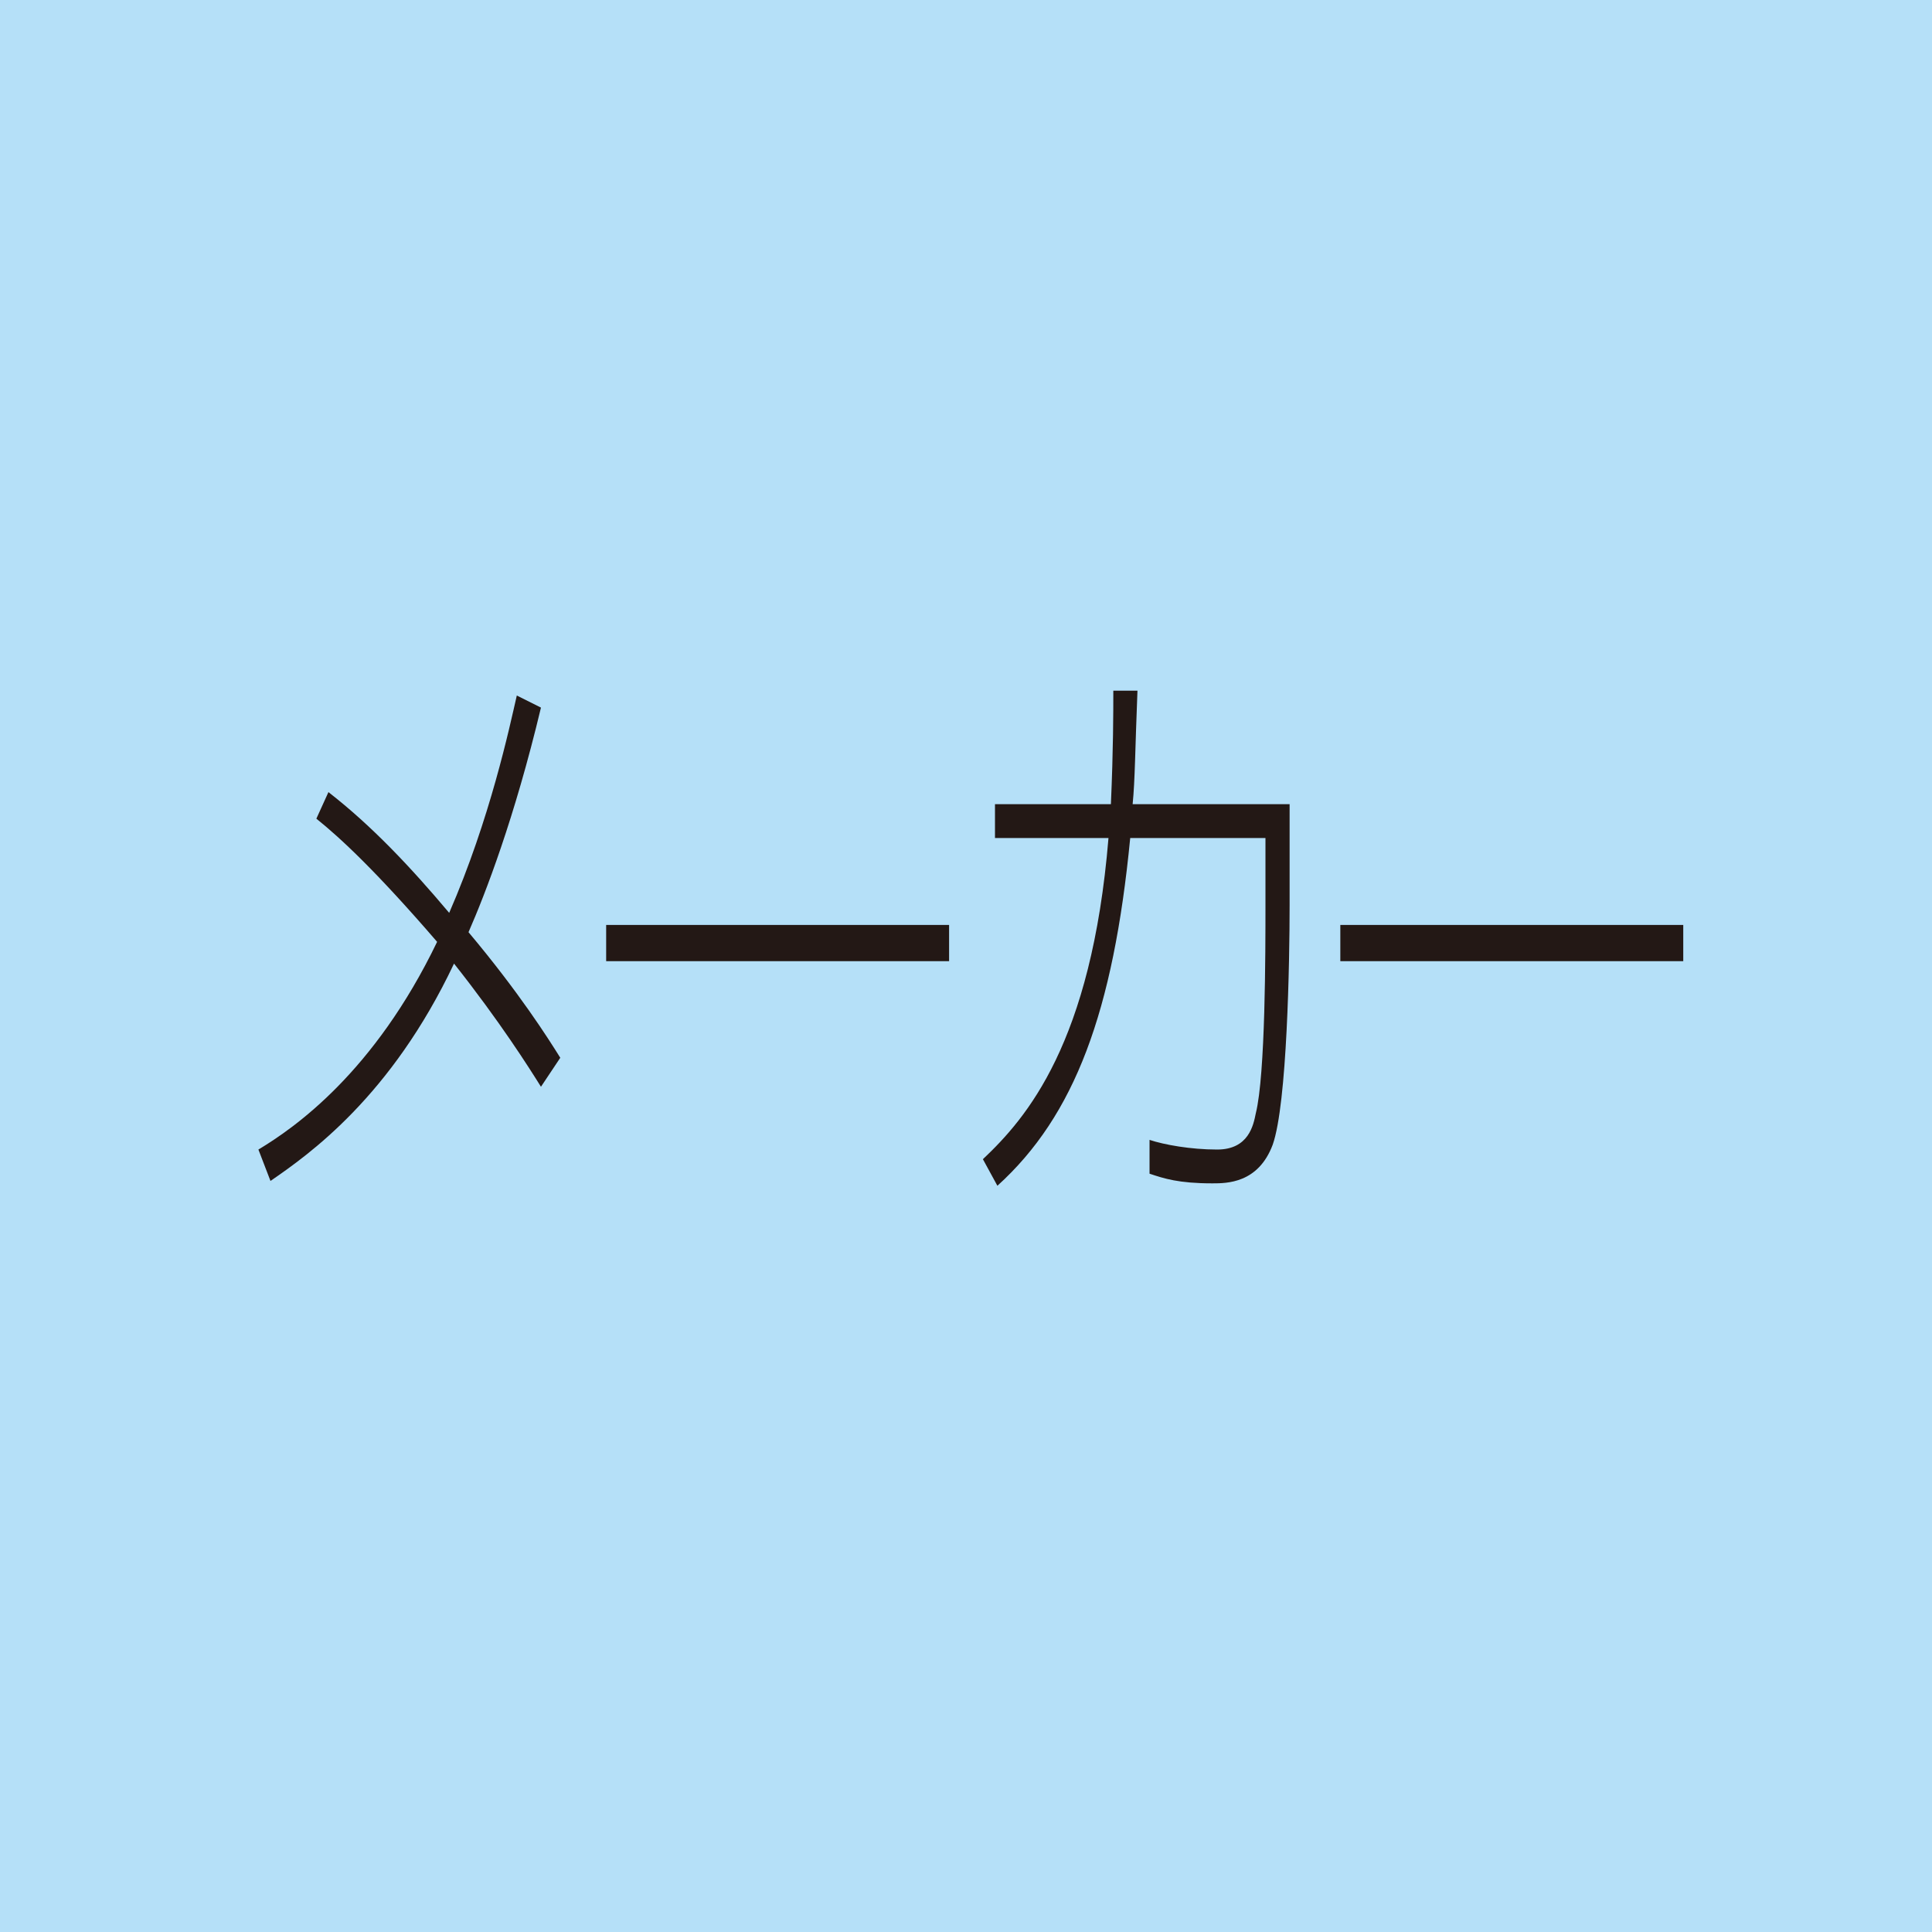 <?xml version="1.0" encoding="utf-8"?>
<!-- Generator: Adobe Illustrator 26.0.2, SVG Export Plug-In . SVG Version: 6.00 Build 0)  -->
<svg version="1.1" id="レイヤー_1" xmlns="http://www.w3.org/2000/svg" xmlns:xlink="http://www.w3.org/1999/xlink" x="0px"
	 y="0px" viewBox="0 0 80 80" style="enable-background:new 0 0 80 80;" xml:space="preserve">
<style type="text/css">
	.st0{display:none;}
	.st1{display:inline;fill:#B5E0F8;}
	.st2{display:inline;}
	.st3{fill:#231815;}
	.st4{fill:#B5E0F8;}
</style>
<g class="st0">
	<rect x="-0.1" y="-0.5" class="st1" width="80.5" height="80.5"/>
	<g class="st2">
		<g>
			<path class="st3" d="M56,22.5c-1.3,8.6-5.7,12.9-13.4,16.4l-1.4-2.2c8.2-3.1,10.7-7.7,11.7-11.9H22.1v-2.3H56z M23.1,53.3
				c12.2-5.6,13-14.7,13-24h2.5c-0.1,8.2-0.2,19.3-13.8,26.1L23.1,53.3z"/>
		</g>
	</g>
	<g class="st2">
		<path class="st3" d="M57.8,65.6c2.6-1.9,4.2-4.3,5.1-6.1l0.9,0.5c-0.3,0.5-0.8,1.6-2,3.2v10.1h-1.1v-8.7c-1.3,1.4-2.1,1.9-2.5,2.2
			L57.8,65.6z M63.3,55.6c-2.2,3.7-4.1,4.8-4.9,5.3L58,59.9c1.8-1,3.5-3.1,4.4-4.7L63.3,55.6z M76,62.4h-3.3v9.2
			c0,0.4,0,1.4-1.3,1.4h-3.1L68,72l3,0.1c0.4,0,0.5-0.1,0.5-0.5v-9h-7.2v-1H76V62.4z M75.2,57.2h-10v-1h10V57.2z"/>
	</g>
</g>
<g class="st0">
	<rect x="-0.1" y="-0.5" class="st1" width="80.5" height="80.5"/>
	<g class="st2">
		<g>
			<path class="st3" d="M54.1,28.8v7c0,3.8-0.2,14-1.8,16.9c-1.5,2.7-4.8,2.7-6.4,2.7c-3.4,0-5-0.3-6.6-0.6v-2.5
				c1.6,0.3,4.2,0.7,7,0.7c3.3,0,3.9-1.7,4.2-2.6c0.9-2.7,1.1-11.4,1.1-14.7v-4.7H37.3c-1.7,12.2-5.7,19.6-14,24.5l-1.5-1.9
				c4.6-2.9,11.4-8.1,13.2-22.6H23v-2.3h12.2c0.3-3.9,0.3-6.5,0.3-8l2.6,0.1c-0.2,4.3-0.3,6.3-0.5,7.9H54.1z"/>
		</g>
	</g>
	<g class="st2">
		<path class="st3" d="M57.8,65.6c2.6-1.9,4.2-4.3,5.1-6.1l0.9,0.5c-0.3,0.5-0.8,1.6-2,3.2v10.1h-1.1v-8.7c-1.3,1.4-2.1,1.9-2.5,2.2
			L57.8,65.6z M63.3,55.6c-2.2,3.7-4.1,4.8-4.9,5.3L58,59.9c1.8-1,3.5-3.1,4.4-4.7L63.3,55.6z M76,62.4h-3.3v9.2
			c0,0.4,0,1.4-1.3,1.4h-3.1L68,72l3,0.1c0.4,0,0.5-0.1,0.5-0.5v-9h-7.2v-1H76V62.4z M75.2,57.2h-10v-1h10V57.2z"/>
	</g>
</g>
<g class="st0">
	<rect x="-0.1" y="-0.5" class="st1" width="80.5" height="80.5"/>
	<g class="st2">
		<g>
			<path class="st3" d="M47.4,20.8h2.4v8.4h7.6v2.3h-7.6v6.1c0,4-1.3,10.5-6.7,14.2c-4.8,3.4-10.7,4-12.7,4.2l-0.9-2.5
				c2-0.2,7.7-0.6,12.4-3.9c5.4-3.8,5.4-11.7,5.4-12v-6.1H31.1v11.9h-2.5V31.5h-7.5v-2.3h7.5V21h2.5v8.2h16.3V20.8z"/>
		</g>
	</g>
	<g class="st2">
		<path class="st3" d="M57.8,65.6c2.6-1.9,4.2-4.3,5.1-6.1l0.9,0.5c-0.3,0.5-0.8,1.6-2,3.2v10.1h-1.1v-8.7c-1.3,1.4-2.1,1.9-2.5,2.2
			L57.8,65.6z M63.3,55.6c-2.2,3.7-4.1,4.8-4.9,5.3L58,59.9c1.8-1,3.5-3.1,4.4-4.7L63.3,55.6z M76,62.4h-3.3v9.2
			c0,0.4,0,1.4-1.3,1.4h-3.1L68,72l3,0.1c0.4,0,0.5-0.1,0.5-0.5v-9h-7.2v-1H76V62.4z M75.2,57.2h-10v-1h10V57.2z"/>
	</g>
</g>
<g class="st0">
	<rect x="-0.1" y="-0.5" class="st1" width="80.5" height="80.5"/>
	<g class="st2">
		<g>
			<path class="st3" d="M34.2,33.9c4.6,2.5,9.5,5.6,11.6,7.5c2.8-3.6,5-7.5,6.4-13.8H34.8c-3,4.4-6.8,8.3-11.3,11.1L22,36.8
				c5.9-3.6,11.4-9.6,13.8-16.3l2.6,0.4c-0.6,1.5-1.2,2.7-2.2,4.4h18.9C52.6,37.9,47.4,50,26.3,55.7l-1.3-2.1
				c12.4-3.3,16.9-7.7,19.3-10.3c-1.9-1.6-6.5-5-11.5-7.5L34.2,33.9z"/>
		</g>
	</g>
	<g class="st2">
		<path class="st3" d="M57.8,65.6c2.6-1.9,4.2-4.3,5.1-6.1l0.9,0.5c-0.3,0.5-0.8,1.6-2,3.2v10.1h-1.1v-8.7c-1.3,1.4-2.1,1.9-2.5,2.2
			L57.8,65.6z M63.3,55.6c-2.2,3.7-4.1,4.8-4.9,5.3L58,59.9c1.8-1,3.5-3.1,4.4-4.7L63.3,55.6z M76,62.4h-3.3v9.2
			c0,0.4,0,1.4-1.3,1.4h-3.1L68,72l3,0.1c0.4,0,0.5-0.1,0.5-0.5v-9h-7.2v-1H76V62.4z M75.2,57.2h-10v-1h10V57.2z"/>
	</g>
</g>
<g class="st0">
	<rect x="-0.1" y="-0.5" class="st1" width="80.5" height="80.5"/>
	<g class="st2">
		<g>
			<path class="st3" d="M37.6,30.1v-9.2h2.5v9.2h15.7v2.4H40.2v1.8c0,14.9-10.2,19.2-15.6,21.4l-1.4-2.1c1.9-0.7,7.1-2.6,10.5-6.4
				c3.8-4.4,4-11.7,4-13v-1.7H20.9v-2.4H37.6z"/>
		</g>
	</g>
	<g class="st2">
		<path class="st3" d="M57.8,65.6c2.6-1.9,4.2-4.3,5.1-6.1l0.9,0.5c-0.3,0.5-0.8,1.6-2,3.2v10.1h-1.1v-8.7c-1.3,1.4-2.1,1.9-2.5,2.2
			L57.8,65.6z M63.3,55.6c-2.2,3.7-4.1,4.8-4.9,5.3L58,59.9c1.8-1,3.5-3.1,4.4-4.7L63.3,55.6z M76,62.4h-3.3v9.2
			c0,0.4,0,1.4-1.3,1.4h-3.1L68,72l3,0.1c0.4,0,0.5-0.1,0.5-0.5v-9h-7.2v-1H76V62.4z M75.2,57.2h-10v-1h10V57.2z"/>
	</g>
</g>
<g class="st0">
	<rect x="-0.1" y="-0.5" class="st1" width="80.5" height="80.5"/>
	<g class="st2">
		<g>
			<path class="st3" d="M20.7,53.3c5.3-6.1,9-13.8,9.7-30.6l2.5,0.3c-1.4,16.5-3.6,24.2-10.2,31.8L20.7,53.3z M47.2,22.7
				c0.6,18.7,6.8,26.6,10.3,30.5l-2.2,1.6c-6.4-8.1-9.4-16.4-10.5-31.8L47.2,22.7z"/>
		</g>
	</g>
	<g class="st2">
		<path class="st3" d="M57.8,65.6c2.6-1.9,4.2-4.3,5.1-6.1l0.9,0.5c-0.3,0.5-0.8,1.6-2,3.2v10.1h-1.1v-8.7c-1.3,1.4-2.1,1.9-2.5,2.2
			L57.8,65.6z M63.3,55.6c-2.2,3.7-4.1,4.8-4.9,5.3L58,59.9c1.8-1,3.5-3.1,4.4-4.7L63.3,55.6z M76,62.4h-3.3v9.2
			c0,0.4,0,1.4-1.3,1.4h-3.1L68,72l3,0.1c0.4,0,0.5-0.1,0.5-0.5v-9h-7.2v-1H76V62.4z M75.2,57.2h-10v-1h10V57.2z"/>
	</g>
</g>
<g class="st0">
	<rect x="-0.1" y="-0.5" class="st1" width="80.5" height="80.5"/>
	<g class="st2">
		<g>
			<path class="st3" d="M44.8,54.9c-5.4-7.6-12.7-14-17.2-17.6l1.6-1.7c3.6,2.8,5.3,4.4,8.7,7.5c4.6-3,11.5-8.9,15.2-15.9H21.5v-2.4
				h35.4c-2.8,7.5-10.3,15.7-17.4,19.9c3.3,3.4,4.9,5.2,7.3,8.5L44.8,54.9z"/>
		</g>
	</g>
	<g class="st2">
		<path class="st3" d="M57.8,65.6c2.6-1.9,4.2-4.3,5.1-6.1l0.9,0.5c-0.3,0.5-0.8,1.6-2,3.2v10.1h-1.1v-8.7c-1.3,1.4-2.1,1.9-2.5,2.2
			L57.8,65.6z M63.3,55.6c-2.2,3.7-4.1,4.8-4.9,5.3L58,59.9c1.8-1,3.5-3.1,4.4-4.7L63.3,55.6z M76,62.4h-3.3v9.2
			c0,0.4,0,1.4-1.3,1.4h-3.1L68,72l3,0.1c0.4,0,0.5-0.1,0.5-0.5v-9h-7.2v-1H76V62.4z M75.2,57.2h-10v-1h10V57.2z"/>
	</g>
</g>
<g class="st0">
	<rect x="-0.1" y="-0.5" class="st1" width="80.5" height="80.5"/>
	<g class="st2">
		<g>
			<path class="st3" d="M56.6,26.5c-1.3,9-4.1,13.4-11.4,18.4l-1.7-1.8c6.8-4.7,9-8.3,10.2-13.9L35.2,32l3.9,23.9l-2.5,0.2
				l-3.8-23.8l-11,1.6l-0.3-2.3l10.9-1.6l-1.5-9l2.5-0.3l1.5,9L56.6,26.5z"/>
		</g>
	</g>
	<g class="st2">
		<path class="st3" d="M57.8,65.6c2.6-1.9,4.2-4.3,5.1-6.1l0.9,0.5c-0.3,0.5-0.8,1.6-2,3.2v10.1h-1.1v-8.7c-1.3,1.4-2.1,1.9-2.5,2.2
			L57.8,65.6z M63.3,55.6c-2.2,3.7-4.1,4.8-4.9,5.3L58,59.9c1.8-1,3.5-3.1,4.4-4.7L63.3,55.6z M76,62.4h-3.3v9.2
			c0,0.4,0,1.4-1.3,1.4h-3.1L68,72l3,0.1c0.4,0,0.5-0.1,0.5-0.5v-9h-7.2v-1H76V62.4z M75.2,57.2h-10v-1h10V57.2z"/>
	</g>
</g>
<g class="st0">
	<rect x="-0.1" y="-0.5" class="st1" width="80.5" height="80.5"/>
	<g class="st2">
		<g>
			<path class="st3" d="M54.9,32.2c-2,17.6-12.2,21.9-26.2,23.4l-0.6-2.4c11.6-1.1,21.8-4,24.1-18.7H22.5v-2.3H54.9z M52.4,22.4v2.3
				h-27v-2.3H52.4z"/>
		</g>
	</g>
	<g class="st2">
		<path class="st3" d="M57.8,65.6c2.6-1.9,4.2-4.3,5.1-6.1l0.9,0.5c-0.3,0.5-0.8,1.6-2,3.2v10.1h-1.1v-8.7c-1.3,1.4-2.1,1.9-2.5,2.2
			L57.8,65.6z M63.3,55.6c-2.2,3.7-4.1,4.8-4.9,5.3L58,59.9c1.8-1,3.5-3.1,4.4-4.7L63.3,55.6z M76,62.4h-3.3v9.2
			c0,0.4,0,1.4-1.3,1.4h-3.1L68,72l3,0.1c0.4,0,0.5-0.1,0.5-0.5v-9h-7.2v-1H76V62.4z M75.2,57.2h-10v-1h10V57.2z"/>
	</g>
</g>
<g class="st0">
	<rect x="-0.1" y="-0.5" class="st1" width="80.5" height="80.5"/>
	<g class="st2">
		<g>
			<path class="st3" d="M54.2,23.4v2.3c0,12.6-2.8,17.9-6.1,21.4c-4,4.2-10.3,7.1-18.5,8.5l-0.9-2.2c20.1-4.1,22.9-12.9,22.9-27.7
				H26.2v12.5h-2.5V23.4H54.2z"/>
		</g>
	</g>
	<g class="st2">
		<path class="st3" d="M57.8,65.6c2.6-1.9,4.2-4.3,5.1-6.1l0.9,0.5c-0.3,0.5-0.8,1.6-2,3.2v10.1h-1.1v-8.7c-1.3,1.4-2.1,1.9-2.5,2.2
			L57.8,65.6z M63.3,55.6c-2.2,3.7-4.1,4.8-4.9,5.3L58,59.9c1.8-1,3.5-3.1,4.4-4.7L63.3,55.6z M76,62.4h-3.3v9.2
			c0,0.4,0,1.4-1.3,1.4h-3.1L68,72l3,0.1c0.4,0,0.5-0.1,0.5-0.5v-9h-7.2v-1H76V62.4z M75.2,57.2h-10v-1h10V57.2z"/>
	</g>
</g>
<g class="st0">
	<rect x="0" y="0.2" class="st1" width="79.8" height="79.8"/>
	<g class="st2">
		<path class="st3" d="M13.1,20.9c-2,0.4-3.2,0.7-3.2,4.3v0.5h11.1V27H8.4v-0.5c0-2,0.1-2.9,0.4-4c0.6-2.2,2.6-2.6,3.9-2.9L16,19
			c1.7-0.3,3.5-0.8,3.5-3.6c0-3-1.8-3.7-4.4-3.7c-3.9,0-5,1.3-5,4.2H8.7c0.1-4.5,2.8-5.4,6.1-5.4c1.9,0,6.2,0,6.2,4.8
			c0,2.6-1,4.2-4.5,4.9L13.1,20.9z"/>
		<path class="st3" d="M32.4,10.7L24.1,27h-1.2l8.3-16.3H32.4z"/>
	</g>
	<g class="st2">
		<g>
			<path class="st3" d="M43.6,18.8v32.6h-2.1V21.2h-4.5v-2.4H43.6z"/>
		</g>
	</g>
	<g class="st2">
		<path class="st3" d="M27,61.6v0.7h-2.6v10.5H27v0.7h-3.2V61.6H27z"/>
		<path class="st3" d="M35.8,62.2V63h-3.6v9.4h-0.9V63h-3.6v-0.8H35.8z"/>
		<path class="st3" d="M42.5,72.4l-0.1-1c-0.7,1.1-1.9,1.1-2.4,1.1c-2,0-2.7-1-2.7-2.6v-5.1h0.8v5c0,0.8,0.1,2,2.1,2
			c1,0,1.5-0.4,1.8-0.7c0.4-0.4,0.5-1.5,0.5-1.8v-4.5h0.8v7.6H42.5z"/>
		<path class="st3" d="M45.9,68.9c0,1.8,0.3,2.9,2.5,2.9c1.4,0,2.3-0.3,2.3-1.7h0.8c-0.1,1.8-1.2,2.5-3.1,2.5
			c-2.7,0-3.4-1.3-3.4-3.8c0-1.9,0.2-4,3.3-4c3,0,3.2,2,3.2,3.6v0.6H45.9z M50.8,68.1c0-1.9-0.6-2.7-2.4-2.7c-2.2,0-2.4,1.3-2.5,2.7
			H50.8z"/>
		<path class="st3" d="M52.8,61.6H56v11.8h-3.2v-0.7h2.6V62.3h-2.6V61.6z"/>
	</g>
</g>
<g>
	<rect x="0" y="0.2" class="st4" width="79.8" height="79.8"/>
	<g>
		<path class="st3" d="M13.1,20.9c-2,0.4-3.2,0.7-3.2,4.3v0.5h11.1V27H8.4v-0.5c0-2,0.1-2.9,0.4-4c0.6-2.2,2.6-2.6,3.9-2.9L16,19
			c1.7-0.3,3.5-0.8,3.5-3.6c0-3-1.8-3.7-4.4-3.7c-3.9,0-5,1.3-5,4.2H8.7c0.1-4.5,2.8-5.4,6.1-5.4c1.9,0,6.2,0,6.2,4.8
			c0,2.6-1,4.2-4.5,4.9L13.1,20.9z"/>
		<path class="st3" d="M32.4,10.7L24.1,27h-1.2l8.3-16.3H32.4z"/>
	</g>
	<g>
		<g>
			<path class="st3" d="M42.7,18.8v32.6h-2.1V21.2h-4.5v-2.4H42.7z"/>
			<path class="st3" d="M67.8,35.1c0,15-3.8,16.6-9.7,16.6c-5.8,0-9.7-1.5-9.7-16.6c0-15.1,3.9-16.6,9.7-16.6
				C63.8,18.4,67.8,19.8,67.8,35.1z M50.4,35c0,12.9,2.5,14.2,7.7,14.2c5.2,0,7.6-1.8,7.6-14.1c0-13.1-2.7-14.3-7.7-14.3
				C52.7,20.9,50.4,22.7,50.4,35z"/>
		</g>
	</g>
	<g>
		<path class="st3" d="M27,61.6v0.7h-2.6v10.5H27v0.7h-3.2V61.6H27z"/>
		<path class="st3" d="M35.8,62.2V63h-3.6v9.4h-0.9V63h-3.6v-0.8H35.8z"/>
		<path class="st3" d="M38.1,62.2v3.6c0.7-1.1,1.9-1.1,2.4-1.1c2,0,2.8,1,2.8,2.6v5.1h-0.8v-5c0-0.8-0.1-2-2.1-2
			c-1,0-1.5,0.4-1.8,0.7c-0.4,0.4-0.5,1.5-0.5,1.8v4.5h-0.8V62.2H38.1z"/>
		<path class="st3" d="M50.6,72.4l-0.1-1c-0.7,1.1-1.9,1.1-2.4,1.1c-2,0-2.7-1-2.7-2.6v-5.1h0.8v5c0,0.8,0.1,2,2.1,2
			c1,0,1.5-0.4,1.8-0.7c0.4-0.4,0.5-1.5,0.5-1.8v-4.5h0.8v7.6H50.6z"/>
		<path class="st3" d="M52.8,61.6H56v11.8h-3.2v-0.7h2.6V62.3h-2.6V61.6z"/>
	</g>
</g>
<g class="st0">
	<rect x="0" y="0.2" class="st1" width="79.8" height="79.8"/>
	<g class="st2">
		<path class="st3" d="M13.1,20.9c-2,0.4-3.2,0.7-3.2,4.3v0.5h11.1V27H8.4v-0.5c0-2,0.1-2.9,0.4-4c0.6-2.2,2.6-2.6,3.9-2.9L16,19
			c1.7-0.3,3.5-0.8,3.5-3.6c0-3-1.8-3.7-4.4-3.7c-3.9,0-5,1.3-5,4.2H8.7c0.1-4.5,2.8-5.4,6.1-5.4c1.9,0,6.2,0,6.2,4.8
			c0,2.6-1,4.2-4.5,4.9L13.1,20.9z"/>
		<path class="st3" d="M32.4,10.7L24.1,27h-1.2l8.3-16.3H32.4z"/>
	</g>
	<g class="st2">
		<g>
			<path class="st3" d="M39.7,39.1c-3,0.8-4.9,1.5-4.9,8.7v1.1h16.7v2.4H32.8v-0.9c0-4,0.1-5.8,0.6-7.9c0.9-4.5,3.9-5.2,5.9-5.8
				l4.9-1.3c2.5-0.7,5.3-1.5,5.3-7.2c0-6-2.6-7.4-6.6-7.4c-5.8,0-7.5,2.6-7.5,8.4h-2.1c0.1-9,4.2-10.8,9.1-10.8c2.9,0,9.2,0,9.2,9.6
				c0,5.3-1.6,8.3-6.8,9.8L39.7,39.1z"/>
		</g>
	</g>
	<g class="st2">
		<path class="st3" d="M24.9,61.6v0.7h-2.6v10.5h2.6v0.7h-3.2V61.6H24.9z"/>
		<path class="st3" d="M26.6,62.2l2.3,9.5l2.3-9.5h1.3l2.3,9.5l2.3-9.5h0.9l-2.6,10.2H34l-2.3-9.5l-2.3,9.5h-1.3l-2.6-10.2H26.6z"/>
		<path class="st3" d="M39.8,68.9c0,1.8,0.3,2.9,2.5,2.9c1.4,0,2.3-0.3,2.3-1.7h0.8c-0.1,1.8-1.2,2.5-3.1,2.5
			c-2.7,0-3.4-1.3-3.4-3.8c0-1.9,0.2-4,3.3-4c3,0,3.2,2,3.2,3.6v0.6H39.8z M44.7,68.1c0-1.9-0.6-2.7-2.4-2.7c-2.2,0-2.4,1.3-2.5,2.7
			H44.7z"/>
		<path class="st3" d="M53.4,62.2v10.2h-0.7l-0.1-0.9c-0.4,0.6-0.9,1-2.4,1c-2.2,0-3-1.1-3-4c0-2,0.3-3.8,3-3.8c1.7,0,2.2,0.7,2.4,1
			v-3.5H53.4z M48,68.6c0,1.8,0.2,3.1,2.2,3.1c1.6,0,2.3-0.7,2.3-3.1c0-2.2-0.6-3.2-2.3-3.2C48.3,65.5,48,66.7,48,68.6z"/>
		<path class="st3" d="M54.8,61.6h3.2v11.8h-3.2v-0.7h2.6V62.3h-2.6V61.6z"/>
	</g>
</g>
<g class="st0">
	<rect x="0" y="0.2" class="st1" width="79.8" height="79.8"/>
	<g class="st2">
		<path class="st3" d="M13.1,20.9c-2,0.4-3.2,0.7-3.2,4.3v0.5h11.1V27H8.4v-0.5c0-2,0.1-2.9,0.4-4c0.6-2.2,2.6-2.6,3.9-2.9L16,19
			c1.7-0.3,3.5-0.8,3.5-3.6c0-3-1.8-3.7-4.4-3.7c-3.9,0-5,1.3-5,4.2H8.7c0.1-4.5,2.8-5.4,6.1-5.4c1.9,0,6.2,0,6.2,4.8
			c0,2.6-1,4.2-4.5,4.9L13.1,20.9z"/>
		<path class="st3" d="M32.4,10.7L24.1,27h-1.2l8.3-16.3H32.4z"/>
	</g>
	<g class="st2">
		<g>
			<path class="st3" d="M34.9,40.6c-0.1,4.6,0.2,8.6,7.4,8.6c3,0,7.2-0.1,7.2-6.8c0-1.4-0.1-4.6-2.2-5.7c-0.4-0.2-1.9-1-3.7-1h-3.4
				v-2.4h3.4c1.8,0,5.6,0,5.6-6c0-5.1-2.6-6.3-6.7-6.3c-4.5,0-7.1,1.2-7.2,7.3h-2.1c0.3-8.2,4-9.8,9.2-9.8c2.2,0,8.8,0,8.8,8.6
				c0,6-2.8,7-3.8,7.4c1,0.4,4.1,1.7,4.1,7.9c0,9.3-6.5,9.3-9,9.3c-6.4,0-9.8-2.3-9.8-11H34.9z"/>
		</g>
	</g>
	<g class="st2">
		<path class="st3" d="M27,61.6v0.7h-2.6v10.5H27v0.7h-3.2V61.6H27z"/>
		<path class="st3" d="M35.8,62.2V63h-3.6v9.4h-0.9V63h-3.6v-0.8H35.8z"/>
		<path class="st3" d="M38.1,62.2v3.6c0.7-1.1,1.9-1.1,2.4-1.1c2,0,2.8,1,2.8,2.6v5.1h-0.8v-5c0-0.8-0.1-2-2.1-2
			c-1,0-1.5,0.4-1.8,0.7c-0.4,0.4-0.5,1.5-0.5,1.8v4.5h-0.8V62.2H38.1z"/>
		<path class="st3" d="M50.6,72.4l-0.1-1c-0.7,1.1-1.9,1.1-2.4,1.1c-2,0-2.7-1-2.7-2.6v-5.1h0.8v5c0,0.8,0.1,2,2.1,2
			c1,0,1.5-0.4,1.8-0.7c0.4-0.4,0.5-1.5,0.5-1.8v-4.5h0.8v7.6H50.6z"/>
		<path class="st3" d="M52.8,61.6H56v11.8h-3.2v-0.7h2.6V62.3h-2.6V61.6z"/>
	</g>
</g>
<g class="st0">
	<rect x="0" y="0.2" class="st1" width="79.8" height="79.8"/>
	<g class="st2">
		<path class="st3" d="M13.1,20.9c-2,0.4-3.2,0.7-3.2,4.3v0.5h11.1V27H8.4v-0.5c0-2,0.1-2.9,0.4-4c0.6-2.2,2.6-2.6,3.9-2.9L16,19
			c1.7-0.3,3.5-0.8,3.5-3.6c0-3-1.8-3.7-4.4-3.7c-3.9,0-5,1.3-5,4.2H8.7c0.1-4.5,2.8-5.4,6.1-5.4c1.9,0,6.2,0,6.2,4.8
			c0,2.6-1,4.2-4.5,4.9L13.1,20.9z"/>
		<path class="st3" d="M32.4,10.7L24.1,27h-1.2l8.3-16.3H32.4z"/>
	</g>
	<g class="st2">
		<g>
			<path class="st3" d="M46.5,18.8v22h4.4v2.4h-4.4v8.1h-2v-8.1H29.7v-3.3l13.9-21.2H46.5z M44.5,21.2L31.6,40.8h12.9V21.2z"/>
		</g>
	</g>
	<g class="st2">
		<path class="st3" d="M31.4,61.6v0.7h-2.6v10.5h2.6v0.7h-3.2V61.6H31.4z"/>
		<path class="st3" d="M39.4,62.2V63h-5.6v3.8h5.3v0.8h-5.3v4.8h-0.9V62.2H39.4z"/>
		<path class="st3" d="M41.6,64.8l0,0.9c0.7-1,1.5-1,2.9-1v0.8c-0.2,0-0.4,0-0.8,0c-0.6,0-2.1,0-2.1,2v4.9h-0.8v-7.6H41.6z"/>
		<path class="st3" d="M46.9,62.2v1.2h-1.1v-1.2H46.9z M46.8,64.8v7.6h-0.8v-7.6H46.8z"/>
		<path class="st3" d="M48.4,61.6h3.2v11.8h-3.2v-0.7H51V62.3h-2.6V61.6z"/>
	</g>
</g>
<g class="st0">
	<rect x="0" y="0.2" class="st1" width="79.8" height="79.8"/>
	<g class="st2">
		<path class="st3" d="M13.1,20.9c-2,0.4-3.2,0.7-3.2,4.3v0.5h11.1V27H8.4v-0.5c0-2,0.1-2.9,0.4-4c0.6-2.2,2.6-2.6,3.9-2.9L16,19
			c1.7-0.3,3.5-0.8,3.5-3.6c0-3-1.8-3.7-4.4-3.7c-3.9,0-5,1.3-5,4.2H8.7c0.1-4.5,2.8-5.4,6.1-5.4c1.9,0,6.2,0,6.2,4.8
			c0,2.6-1,4.2-4.5,4.9L13.1,20.9z"/>
		<path class="st3" d="M32.4,10.7L24.1,27h-1.2l8.3-16.3H32.4z"/>
	</g>
	<g class="st2">
		<g>
			<path class="st3" d="M51.9,18.8v2.6L39.1,51.3h-2.7l13.4-30.1H32.5v-2.4H51.9z"/>
		</g>
	</g>
	<g class="st2">
		<path class="st3" d="M25.3,61.6v0.7h-2.6v10.5h2.6v0.7h-3.2V61.6H25.3z"/>
		<path class="st3" d="M32.4,72.4h-1.2L27.7,63c0,0.5,0,1.7,0,2.2v7.1h-0.8V62.2h1.4l3.5,9.6l3.5-9.6h1.4v10.2h-0.8v-7.1
			c0-0.5,0-1.7,0-2.2L32.4,72.4z"/>
		<path class="st3" d="M41.9,64.7c2.9,0,3.3,1.5,3.3,3.7c0,2.2-0.1,4.1-3.3,4.1c-3.1,0-3.4-1.7-3.4-3.9
			C38.6,66.5,38.8,64.7,41.9,64.7z M39.4,68.7c0,2.2,0.4,3,2.5,3c2.3,0,2.5-1,2.5-3.3c0-2.2-0.4-3-2.5-3
			C39.5,65.5,39.4,66.5,39.4,68.7z"/>
		<path class="st3" d="M47.8,64.8l0,1c0.7-1.1,1.9-1.1,2.4-1.1c2,0,2.7,1,2.7,2.6v5.1h-0.8v-5c0-0.8-0.1-2-2.1-2
			c-1,0-1.5,0.4-1.8,0.7c-0.4,0.4-0.5,1.5-0.5,1.8v4.5h-0.8v-7.6H47.8z"/>
		<path class="st3" d="M54.5,61.6h3.2v11.8h-3.2v-0.7h2.6V62.3h-2.6V61.6z"/>
	</g>
</g>
<g class="st0">
	<rect x="0" y="0.2" class="st1" width="79.8" height="79.8"/>
	<g class="st2">
		<path class="st3" d="M13.1,20.9c-2,0.4-3.2,0.7-3.2,4.3v0.5h11.1V27H8.4v-0.5c0-2,0.1-2.9,0.4-4c0.6-2.2,2.6-2.6,3.9-2.9L16,19
			c1.7-0.3,3.5-0.8,3.5-3.6c0-3-1.8-3.7-4.4-3.7c-3.9,0-5,1.3-5,4.2H8.7c0.1-4.5,2.8-5.4,6.1-5.4c1.9,0,6.2,0,6.2,4.8
			c0,2.6-1,4.2-4.5,4.9L13.1,20.9z"/>
		<path class="st3" d="M32.4,10.7L24.1,27h-1.2l8.3-16.3H32.4z"/>
	</g>
	<g class="st2">
		<g>
			<path class="st3" d="M51.8,42.5c0,7.1-3.9,9.1-9.7,9.1c-6.2,0-9.7-2.4-9.7-9.2c0-0.8,0-6.7,4.4-8.3c-3.7-1.5-3.8-6-3.8-7.4
				c0-7.6,5-8.4,9.1-8.4c4.2,0,9.1,1,9.1,8.4c0,1.4-0.1,5.9-3.8,7.4C51.8,35.8,51.8,41.6,51.8,42.5z M34.6,42.5c0,5,2.3,6.7,7.6,6.7
				c5.6,0,7.6-1.9,7.6-6.8c0-5.8-3.4-6.8-7.6-6.8C37.4,35.6,34.6,37,34.6,42.5z M35.1,26.9c0,6.3,5.1,6.3,7.2,6.3
				c2.4,0,6.8-0.4,6.8-6.3c0-3.3-1.2-6-7-6C36.1,20.9,35.1,23.8,35.1,26.9z"/>
		</g>
	</g>
	<g class="st2">
		<path class="st3" d="M27,61.6v0.7h-2.6v10.5H27v0.7h-3.2V61.6H27z"/>
		<path class="st3" d="M35.8,62.2V63h-3.6v9.4h-0.9V63h-3.6v-0.8H35.8z"/>
		<path class="st3" d="M42.5,72.4l-0.1-1c-0.7,1.1-1.9,1.1-2.4,1.1c-2,0-2.7-1-2.7-2.6v-5.1h0.8v5c0,0.8,0.1,2,2.1,2
			c1,0,1.5-0.4,1.8-0.7c0.4-0.4,0.5-1.5,0.5-1.8v-4.5h0.8v7.6H42.5z"/>
		<path class="st3" d="M46,68.9c0,1.8,0.3,2.9,2.5,2.9c1.4,0,2.3-0.3,2.3-1.7h0.8c-0.1,1.8-1.2,2.5-3.1,2.5c-2.7,0-3.4-1.3-3.4-3.8
			c0-1.9,0.2-4,3.3-4c3,0,3.2,2,3.2,3.6v0.6H46z M50.8,68.1c0-1.9-0.6-2.7-2.4-2.7c-2.2,0-2.4,1.3-2.5,2.7H50.8z"/>
		<path class="st3" d="M52.8,61.6H56v11.8h-3.2v-0.7h2.6V62.3h-2.6V61.6z"/>
	</g>
</g>
<g class="st0">
	<rect x="0" y="0.2" class="st1" width="79.8" height="79.8"/>
	<g class="st2">
		<path class="st3" d="M13.1,20.9c-2,0.4-3.2,0.7-3.2,4.3v0.5h11.1V27H8.4v-0.5c0-2,0.1-2.9,0.4-4c0.6-2.2,2.6-2.6,3.9-2.9L16,19
			c1.7-0.3,3.5-0.8,3.5-3.6c0-3-1.8-3.7-4.4-3.7c-3.9,0-5,1.3-5,4.2H8.7c0.1-4.5,2.8-5.4,6.1-5.4c1.9,0,6.2,0,6.2,4.8
			c0,2.6-1,4.2-4.5,4.9L13.1,20.9z"/>
		<path class="st3" d="M32.4,10.7L24.1,27h-1.2l8.3-16.3H32.4z"/>
	</g>
	<g class="st2">
		<g>
			<path class="st3" d="M34.6,42.3c0,4.2,0.8,6.9,7.4,6.9c6,0,7.7-2.9,7.6-15.1c-1.5,3.1-3.4,4.6-7.4,4.6c-3.4,0-9.5-0.5-9.5-10
				c0-10.2,6.9-10.3,9.4-10.3c8.1,0,9.6,4.8,9.6,16.9c0,12.7-2.8,16.3-9.6,16.3c-7.1,0-9.3-3-9.5-9.3H34.6z M34.7,28.9
				c0,5.4,2.3,7.4,7.5,7.4c5.5,0,7-2.7,7-7.6c0-5.2-1.7-7.9-7.2-7.9C38,20.9,34.7,22.1,34.7,28.9z"/>
		</g>
	</g>
	<g class="st2">
		<path class="st3" d="M24.9,61.6v0.7h-2.6v10.5h2.6v0.7h-3.2V61.6H24.9z"/>
		<path class="st3" d="M26.6,62.2l2.3,9.5l2.3-9.5h1.3l2.3,9.5l2.3-9.5h0.9l-2.6,10.2H34l-2.3-9.5l-2.3,9.5h-1.3l-2.6-10.2H26.6z"/>
		<path class="st3" d="M39.8,68.9c0,1.8,0.3,2.9,2.5,2.9c1.4,0,2.3-0.3,2.3-1.7h0.8c-0.1,1.8-1.2,2.5-3.1,2.5
			c-2.7,0-3.4-1.3-3.4-3.8c0-1.9,0.2-4,3.3-4c3,0,3.2,2,3.2,3.6v0.6H39.8z M44.7,68.1c0-1.9-0.6-2.7-2.4-2.7c-2.2,0-2.4,1.3-2.5,2.7
			H44.7z"/>
		<path class="st3" d="M53.4,62.2v10.2h-0.7l-0.1-0.9c-0.4,0.6-0.9,1-2.4,1c-2.2,0-3-1.1-3-4c0-2,0.3-3.8,3-3.8c1.7,0,2.2,0.7,2.4,1
			v-3.5H53.4z M48,68.6c0,1.8,0.2,3.1,2.2,3.1c1.6,0,2.3-0.7,2.3-3.1c0-2.2-0.6-3.2-2.3-3.2C48.3,65.5,48,66.7,48,68.6z"/>
		<path class="st3" d="M54.8,61.6h3.2v11.8h-3.2v-0.7h2.6V62.3h-2.6V61.6z"/>
	</g>
</g>
<g class="st0">
	<rect x="-0.3" y="-0.8" class="st1" width="81.6" height="81.6"/>
	<g class="st2">
		<path class="st3" d="M14.1,15.3h0.9v1.7h6.6v1.1h-6.6V20h5.2v7.9h-1.7v1.9h3.3v1.1h-3.3v4.6c0,1.6-0.8,1.6-1.3,1.6h-2l-0.3-1.4
			l2.1,0c0.5,0,0.5,0,0.5-0.6v-4.3H7.3v-1.1h10.3v-1.9H8.9V20h5.2v-1.8H7.5v-1.1h6.6V15.3z M14.1,21H9.7v2.3h4.3V21z M14.1,24.4H9.7
			v2.4h4.3V24.4z M12.5,36c-1-1.8-1.9-3-2.6-3.8l0.6-0.9c0.7,0.8,1.9,2.3,2.7,3.8L12.5,36z M19.3,21h-4.4v2.3h4.4V21z M19.3,24.4
			h-4.4v2.4h4.4V24.4z"/>
		<path class="st3" d="M23.6,37.1V16.2h5.9V25h-5v12.1H23.6z M24.5,17.3V20h4.2v-2.7H24.5z M24.5,21.1v2.7h4.2v-2.7H24.5z
			 M37.3,16.2V35c0,1,0,2.1-1.2,2.1h-2.3l-0.2-1.3l2.1,0.1c0.7,0,0.7-0.4,0.7-1.1V25h-5v-8.8H37.3z M32.2,17.3V20h4.2v-2.7H32.2z
			 M32.2,21.1v2.7h4.2v-2.7H32.2z"/>
		<path class="st3" d="M41.4,26.2c0,0.8-0.4,1.4-1,1.4c-0.5,0-1-0.7-1-1.4s0.4-1.4,1-1.4C41,24.8,41.4,25.4,41.4,26.2z"/>
		<path class="st3" d="M48.3,26.6c-0.4,0.3-0.9,0.6-2.1,1.3v7.3c0,1.9-0.7,1.9-1.3,1.9h-1.3l-0.2-1.4l1.3,0c0.4,0,0.7,0,0.7-0.9
			v-6.5c-1.1,0.6-1.6,0.9-2.2,1.1l-0.2-1.3c0.8-0.3,1.6-0.7,2.3-1.1v-6h-2.2V20h2.2v-4.7h0.9V20h2.1v1.1h-2.1v5.5
			c0.9-0.5,1.6-1,2-1.3L48.3,26.6z M47.8,35.6c1.1-0.4,2.8-1.1,4.6-3.2c-0.8-1.3-1.6-3-2.4-6.2l0.8-0.4c0.9,3.6,1.8,5.2,2.2,5.8
			c1.9-2.7,2.6-5.4,2.8-6.5h-6.8v-1.1h3.5v-4.1h-4v-1.2h4v-3.3h0.9v3.3h4.2v1.2h-4.2v4.1h3.2v1.1c-1.2,4.6-2.4,6.5-3.1,7.4
			c1.1,1.4,2.4,2.3,4.1,3.1l-0.5,1.3c-2.4-1.4-3.5-2.5-4.3-3.5c-1.8,2.2-3.8,3.1-4.9,3.5L47.8,35.6z"/>
		<path class="st3" d="M58.9,27.2c1.4-1.9,2.4-4.3,3.1-7l0.7,0.6c-0.3,1.1-0.6,2.2-1.1,3.5v12.8h-0.8V26.2c-0.8,1.5-1.1,1.9-1.4,2.3
			L58.9,27.2z M62.4,15.8c-0.6,1.8-1.6,4-2.9,5.3L59,19.9c1.5-1.4,2.2-3.5,2.6-4.7L62.4,15.8z M64.4,24c0,0.9-0.1,4.7-0.6,8
			c-0.1,0.5-0.2,1.3-0.6,2.4l-0.7-0.8c1-3,1.1-8.5,1.1-9.7H64.4z M66.4,15.3v5h2.6v1.2h-2.6v15.6h-0.9V21.5h-2.5v-1.2h2.5v-5H66.4z
			 M68.4,19.3c-0.3-0.8-1-2.4-1.3-3.1l0.7-0.6c0.6,1.2,1,2.3,1.3,3.1L68.4,19.3z M68.5,24c0.4,2.8,0.7,6.8,0.7,9.4l-0.9,0.1
			c0-2.5-0.3-7-0.6-9.5L68.5,24z M73.7,23.8h-1.5v11.5c0,0.8-0.1,1.8-1.1,1.8h-1.9L69,35.7l1.9,0.1c0.2,0,0.4,0,0.4-0.6V23.8h-2.2
			v-1.3h4.6V23.8z M73.4,17.6h-4v-1.2h4V17.6z"/>
		<path class="st3" d="M15.7,44.3h0.9v4.9h2.7v1.4h-2.7v3.6c0,2.4-0.5,6.2-2.4,8.3c-1.7,2-3.8,2.3-4.5,2.4l-0.3-1.4
			c0.7-0.1,2.7-0.4,4.4-2.3c1.9-2.2,1.9-6.9,1.9-7.1v-3.6H9.9v7H9.1v-7H6.4v-1.4h2.6v-4.8h0.9v4.8h5.8V44.3z"/>
		<path class="st3" d="M33.3,53.9v1.5H20.7v-1.5H33.3z"/>
		<path class="st3" d="M36.6,45.1v8.1c2.1-0.7,5.3-2.3,8-4.9l0.6,1.2c-2.4,2.5-6.6,4.4-8.6,5.1v6c0,1.9,0.1,2.3,2.3,2.3h3.8
			c1,0,2.4-0.1,3.3-0.3l0.1,1.4c-0.8,0.1-2.6,0.3-3.5,0.3h-3.7c-2.7,0-3.2-0.9-3.2-3.7V45.1H36.6z M45.1,47.6
			c-0.1-0.5-0.5-1.8-1-3.3l0.7-0.5c0.4,0.9,0.8,2.1,1.1,3.2L45.1,47.6z M46.8,46.9c-0.1-0.3-0.5-1.9-1.1-3.1l0.7-0.6
			c0.5,1,0.7,1.9,1.1,3.1L46.8,46.9z"/>
		<path class="st3" d="M48.2,63.6c2.8-2,7-7,9-16.5h-8.3v-1.4h9.4c-0.6,3.6-1.6,7-2.9,10c0.5,0.7,2.7,3.6,5.2,7.7l-0.7,1.1
			c-1.3-2.4-3.7-6.1-5-7.7c-1.7,3.3-3.8,6.1-6.1,7.9L48.2,63.6z"/>
		<path class="st3" d="M74,65.2c-3-1.7-4-3.2-5.6-5.6v6h-0.7v-6c-0.5,0.9-2,3.7-5.6,5.6L61.6,64c2.9-1.3,4.2-2.8,5.5-5h-5.6v-1.1
			h6.2v-2.1h-5.1v-1.1h5.1v-2h-5.6v-1.1h3.6c-0.1-0.8-0.5-2.3-0.6-2.8h-3.6v-1.1h2.8c-0.3-1.1-0.6-2-1.1-3.1l0.7-0.6
			c0.7,1.5,1,2.7,1.2,3.7h1.3v-3.8h0.8v3.8H69v-3.8h0.7v3.8h1.1c0.6-1.3,0.9-2.4,1.4-3.7l0.7,0.6c-0.4,1.1-0.7,2-1.3,3.1h3v1.1h-3.7
			c-0.3,1.7-0.4,2.2-0.5,2.8h3.7v1.1h-5.6v2h5.1v1.1h-5.1v2.1h6.2V59h-5.6c1.6,2.6,3.3,4.2,5.5,4.9L74,65.2z M69.7,51.6
			c0.2-0.8,0.5-2.6,0.5-2.8H66c0.1,0.4,0.5,2.4,0.6,2.8H69.7z"/>
	</g>
</g>
<g>
	<rect x="-0.3" y="-0.8" class="st4" width="81.6" height="81.6"/>
	<g>
		<path class="st3" d="M22.4,45c-0.5-0.8-1.7-2.7-3.6-5.1c-2.6,5.5-6,7.9-7.6,9l-0.5-1.3c1.5-0.9,4.8-3.2,7.4-8.6
			c-2.5-2.9-4-4.3-5-5.1l0.5-1.1c1.8,1.4,3.4,3.1,5,5c1.7-3.9,2.5-7.7,2.8-9l1,0.5c-1.1,4.6-2.3,7.7-3,9.3c2.1,2.5,3.3,4.4,3.8,5.2
			L22.4,45z"/>
		<path class="st3" d="M39.3,38.3v1.5H25.1v-1.5H39.3z"/>
		<path class="st3" d="M53.4,33.4v4.1c0,2.3-0.1,8.2-0.7,9.9c-0.6,1.6-1.9,1.6-2.5,1.6c-1.4,0-2-0.2-2.6-0.4v-1.4
			c0.6,0.2,1.7,0.4,2.8,0.4c1.3,0,1.5-1,1.6-1.5c0.4-1.6,0.4-6.7,0.4-8.6v-2.8h-5.6c-0.7,7.2-2.3,11.5-5.5,14.4l-0.6-1.1
			c1.8-1.7,4.5-4.8,5.2-13.3h-4.7v-1.4h4.8c0.1-2.3,0.1-3.8,0.1-4.7l1,0c-0.1,2.5-0.1,3.7-0.2,4.7H53.4z"/>
		<path class="st3" d="M69.7,38.3v1.5H55.5v-1.5H69.7z"/>
	</g>
</g>
<g class="st0">
	<rect x="-0.3" y="-0.8" class="st1" width="81.6" height="81.6"/>
	<g class="st2">
		<path class="st3" d="M31.1,16.5v18.7h-1.5V16.5H31.1z"/>
		<path class="st3" d="M47.2,16.5v1.4h-6v17.3h-1.4V17.9h-6v-1.4H47.2z"/>
		<path class="st3" d="M51.8,26.2c0,0.8-0.6,1.4-1.3,1.4c-0.7,0-1.3-0.7-1.3-1.4s0.6-1.4,1.3-1.4C51.3,24.8,51.8,25.4,51.8,26.2z"/>
		<path class="st3" d="M7.7,54.6c0.6-2,0.8-5.1,0.8-6l0.8,0.2c0,1.5-0.2,3.9-0.8,6.3L7.7,54.6z M11.1,43.9v21.7h-0.9V43.9H11.1z
			 M12.3,51.4c-0.2-1-0.5-2.3-0.8-3l0.8-0.4c0.6,2.1,0.7,2.6,0.8,2.9L12.3,51.4z M18.5,43.9v1.7h4.2v1.1h-4.2v1.9h3.9v1.1h-3.9v2
			h4.6v1.1H13v-1.1h4.7v-2h-3.9v-1.1h3.9v-1.9h-4.3v-1.1h4.3v-1.7H18.5z M22.3,63.9c0,1.2-0.3,1.7-1.2,1.7h-1.7l-0.2-1.3l1.8,0
			c0.4,0,0.5-0.4,0.5-0.7v-2.6h-6.6v4.5H14V54.3h8.3V63.9z M21.4,55.4h-6.6v1.8h6.6V55.4z M21.4,58.2h-6.6V60h6.6V58.2z"/>
		<path class="st3" d="M28.9,43.8v2.4h3.1v1.2h-3.1v3h3.4v1.2h-1.1c-0.2,1.3-0.5,2.7-0.7,3.6h1.7v1.2h-3.3v3.3h3.1v1.2h-3.1v4.8H28
			v-4.8h-3v-1.2h3v-3.3h-3.3v-1.2h1.9c-0.2-1-0.6-2.8-0.8-3.6h-1.2v-1.2H28v-3h-3v-1.2h3v-2.4H28.9z M29.6,55.1
			c0.2-0.5,0.6-2.6,0.6-3.6h-3.6c0.1,0.5,0.7,3.1,0.8,3.6H29.6z M39.1,65.6c-1.1-1.3-1.7-2.1-2.2-3.1c-0.9,1.7-1.6,2.5-2,2.9
			l-0.6-1.1c0.4-0.4,1.2-1.1,2.1-2.9c-0.9-1.8-1.6-3.8-2.1-5.9l0.8-0.3c0.7,3.2,1.4,4.5,1.8,5.2c1-2.4,1.3-4.6,1.6-6.4h-4.6v11.7
			h-0.9V44.6h6.2c0,2.4-0.3,5.1-0.5,5.8c-0.3,0.7-0.6,0.8-1.5,0.8h-1.5l-0.1-1.3l1.5,0.1c0.7,0,1.2-0.3,1.2-4.2h-4.4v7h5.6
			c-0.2,3-0.8,6-1.9,8.6c0.7,1.1,1.6,2.1,2.4,3.1L39.1,65.6z"/>
		<path class="st3" d="M56.4,63.9l-0.1,1.2h-4.4c-3.4,0-5.7-1.9-7-4.2c-0.6,1.2-1.5,2.9-3.3,4.7l-0.6-1c2.1-2,3.2-4.3,3.4-4.7
			c-0.8-2.1-1.3-4.6-1.6-5.8c-0.5,1.7-0.8,2.4-1.2,3.1l-0.7-0.7c1.5-3,2.3-7.7,2.6-12.5l0.8,0.1c-0.1,0.7-0.1,1.4-0.2,2.4h3.4
			c-0.3,8.8-1.4,11.6-2.2,13.6c1.7,3.4,4.8,4,6.3,4H56.4z M44,47.5c-0.2,1.3-0.3,2.6-0.8,4.6c0.4,2.7,1.1,5.1,1.6,6.6
			c0.2-0.6,0.7-1.7,1.1-4.1c0.4-2.3,0.6-4.8,0.7-7.1H44z M54,59.1c0,0.5,0.2,0.5,0.4,0.5h0.4c0.3,0,0.3-0.3,0.3-0.6
			c0-0.3,0.1-1.3,0.1-3.7l0.8,0.2c0,5.1-0.4,5.3-1.2,5.3H54c-0.7,0-0.9-0.8-0.9-1.2V46H50v5.4c0,3.5-0.4,7.2-2.2,9.7L47,60.4
			c1.2-1.8,2.1-4.2,2.1-9v-6.6H54V59.1z"/>
		<path class="st3" d="M63.2,61.3c-2.1,1.1-4.1,1.7-5.4,2l-0.2-1.2c0.5-0.1,1.9-0.6,2.5-0.8v-7.7h-2.1v-1.2h2.1v-6.2h-2.3v-1.1h5.3
			v1.1H61v6.2h1.8v1.2H61v7.4c1.2-0.5,1.6-0.7,2.1-1L63.2,61.3z M72.5,44.5v10.9h-4v3.2h4.2v1.2h-4.2v4.2h4.6V65H62.6v-1.2h5v-4.2
			h-4v-1.2h4v-3.2h-3.9V44.5H72.5z M67.6,45.6h-3v3.7h3V45.6z M67.6,50.4h-3v3.8h3V50.4z M71.6,45.6h-3.1v3.7h3.1V45.6z M71.6,50.4
			h-3.1v3.8h3.1V50.4z"/>
	</g>
</g>
<g class="st0">
	<rect x="-0.3" y="-0.8" class="st1" width="81.6" height="81.6"/>
	<g class="st2">
		<path class="st3" d="M8.8,26.1c0.5-2,0.7-5.1,0.7-6l0.7,0.2c0,1.5-0.2,3.9-0.7,6.3L8.8,26.1z M11.7,15.3v21.7h-0.8V15.3H11.7z
			 M12.8,22.9c-0.1-1-0.5-2.3-0.7-3l0.7-0.4c0.6,2.1,0.6,2.6,0.7,2.9L12.8,22.9z M18.1,15.3v1.7h3.6v1.1h-3.6v1.9h3.3v1.1h-3.3v2h4
			v1.1h-8.7v-1.1h4v-2H14v-1.1h3.4v-1.9h-3.7v-1.1h3.7v-1.7H18.1z M21.3,35.4c0,1.2-0.3,1.7-1.1,1.7h-1.5l-0.1-1.3l1.5,0
			c0.4,0,0.4-0.4,0.4-0.7v-2.6h-5.6v4.5h-0.8V25.8h7.1V35.4z M20.6,26.9h-5.6v1.8h5.6V26.9z M20.6,29.7h-5.6v1.8h5.6V29.7z"/>
		<path class="st3" d="M27,15.3v2.4h2.6v1.2H27v3h2.9V23h-1c-0.1,1.3-0.4,2.7-0.6,3.6h1.5v1.2H27v3.3h2.6v1.2H27v4.8h-0.8v-4.8h-2.6
			v-1.2h2.6v-3.3h-2.8v-1.2H25c-0.1-1-0.5-2.8-0.7-3.6h-1.1v-1.2h3v-3h-2.6v-1.2h2.6v-2.4H27z M27.6,26.6c0.1-0.5,0.5-2.6,0.5-3.6
			H25c0.1,0.5,0.6,3.1,0.7,3.6H27.6z M35.8,37c-0.9-1.3-1.4-2.1-1.9-3.1c-0.8,1.7-1.4,2.5-1.8,2.9l-0.5-1.1c0.4-0.4,1-1.1,1.8-2.9
			c-0.8-1.8-1.4-3.8-1.8-5.9l0.7-0.3c0.6,3.2,1.2,4.5,1.5,5.2c0.8-2.4,1.1-4.6,1.3-6.4h-4v11.7h-0.8V16.1h5.3c0,2.4-0.2,5.1-0.4,5.8
			c-0.2,0.7-0.5,0.8-1.3,0.8h-1.3l-0.1-1.3l1.3,0.1c0.6,0,1-0.3,1.1-4.2h-3.8v7h4.8c-0.2,3-0.7,6-1.7,8.6c0.6,1.1,1.3,2.1,2.1,3.1
			L35.8,37z"/>
		<path class="st3" d="M43.4,15c-1.8,2.6-3.2,5.8-3.2,11.3c0,5.5,1.4,8.6,3.2,11.3h-0.9c-2.7-3.9-3.1-8.2-3.1-11.3
			c0-3.1,0.4-7.4,3.1-11.3H43.4z"/>
		<path class="st3" d="M47.4,24.8v5.8c0,3.8,1.8,4.8,3.8,4.8h6.7l-0.1,1.2h-6.5c-3,0-3.9-2.4-4.2-3.2c-0.7,1.5-1.3,2.5-2,3.6
			l-0.5-1.2c0.8-1,1.5-2.1,2-3.4V26h-1.9v-1.3H47.4z M47.4,20c-0.8-1.5-1.5-2.4-2.5-3.6l0.4-0.9c0.9,0.9,1.6,1.9,2.6,3.5L47.4,20z
			 M57.3,21v11.5c0,0.5,0,1.6-1.1,1.6h-1.4l-0.1-1.3l1.4,0.1c0.5,0,0.5-0.3,0.5-0.7v-2.7h-3.1v4.4h-0.7v-4.4h-3.1v4.7h-0.7V21h3.6
			c-0.8-1-1.3-1.6-2-2.2l0.4-1c0.3,0.2,1,0.8,2,2c0.2-0.2,1.4-1,2.8-2.6h-7v-1.1H57v1.1c-0.8,1-1.8,2.3-3.5,3.3
			c0.1,0.1,0.1,0.2,0.3,0.4H57.3z M52.8,22h-3.1v2.5h3.1V22z M52.8,25.7h-3.1v2.6h3.1V25.7z M56.5,22h-3.1v2.5h3.1V22z M56.5,25.7
			h-3.1v2.6h3.1V25.7z"/>
		<path class="st3" d="M61.2,37.1h-0.8V23.5c-0.6,1.9-0.9,2.6-1.3,3.2l-0.5-1.3c1.1-2,2.1-5.7,2.6-10l0.8,0.3
			c-0.2,1.5-0.4,3-0.9,4.9V37.1z M72,20.4h-9.8v-1.1H72V20.4z M71.3,37h-0.8v-1.2h-6.7v1.3H63v-8.2h8.3V37z M71.1,17.2h-7.8V16h7.8
			V17.2z M71.1,23.6h-7.8v-1.1h7.8V23.6z M71.1,26.8h-7.8v-1.1h7.8V26.8z M70.5,30.1h-6.7v4.6h6.7V30.1z"/>
		<path class="st3" d="M11.2,54.7c0,0.8-0.4,1.4-0.9,1.4c-0.5,0-0.9-0.7-0.9-1.4c0-0.8,0.4-1.4,0.9-1.4C10.8,53.3,11.2,54,11.2,54.7
			z"/>
		<path class="st3" d="M21.2,64.4c-1.9-4.5-4.5-8.2-6.1-10.4l0.6-1c1.3,1.7,1.9,2.6,3.1,4.4c1.6-1.8,4.1-5.2,5.4-9.4H12.9v-1.4h12.5
			c-1,4.4-3.7,9.2-6.1,11.7c1.2,2,1.7,3,2.6,5L21.2,64.4z"/>
		<path class="st3" d="M26.6,63.6c2.8-2,7-7,9-16.5h-8.3v-1.4h9.4c-0.6,3.6-1.6,7-2.9,10c0.5,0.7,2.7,3.6,5.2,7.7l-0.7,1.1
			c-1.3-2.4-3.7-6.1-5-7.7c-1.7,3.3-3.8,6.1-6.1,7.9L26.6,63.6z"/>
		<path class="st3" d="M51.3,46.4v16.7H40.5v-1.4h9.9V47.8h-9.8v-1.4H51.3z"/>
		<path class="st3" d="M64.4,64.8c-3.8-2.3-7.1-2.9-11.2-3.5l0.2-1.3c4.5,0.5,7.9,1.4,11.2,3.2L64.4,64.8z M63.1,56.1
			c-3-1.7-5.8-2.4-8.9-2.7l0.2-1.3c3.3,0.5,5.9,1.1,8.9,2.6L63.1,56.1z M63.8,48.6c-2.7-1.3-6.6-2.1-9.6-2.3l0.2-1.3
			c3.9,0.4,6.3,1,9.6,2.2L63.8,48.6z"/>
		<path class="st3" d="M66.8,43.5c2.7,3.9,3.1,8.2,3.1,11.3c0,3.1-0.4,7.4-3.1,11.3h-0.9c1.8-2.6,3.2-5.8,3.2-11.3
			c0-5.5-1.4-8.6-3.2-11.3H66.8z"/>
	</g>
</g>
<g class="st0">
	<rect x="-0.3" y="-0.8" class="st1" width="81.6" height="81.6"/>
	<g class="st2">
		<path class="st3" d="M24.5,22.4v-3.8H8.1v3.8H6.9v-4.9h8.8v-2.2H17v2.2h8.8v4.9H24.5z M23,27.1H10.7v2.3h13.8v7.7h-1.2v-1.4H10.7
			v1.4H9.5V20.9H23V27.1z M21.8,22H10.7v4h11.1V22z M23.3,30.5H10.7v4.1h12.6V30.5z"/>
		<path class="st3" d="M27.6,24.4c1.3-1,4.2-3.2,6.7-9.2l1,0.6c-1.2,3.3-3.6,7.3-6.8,9.7L27.6,24.4z M37.3,23
			c-0.8,2.6-2.7,8.2-4.4,11.7c3.5-0.3,7.2-0.6,10.5-1.4c-0.9-1.5-1.6-2.7-3.8-5.5l1-0.8c2.1,2.4,4.8,6.7,6,9.4l-1.2,0.8
			c-0.3-0.7-0.6-1.3-1.4-2.9c-4.6,1.2-12.5,1.8-15.4,2L28.3,35c0.7,0,1.3-0.1,3.2-0.2c1.4-3,3.4-8.4,4.5-12.3L37.3,23z M41.1,15.2
			c2.9,6.2,5.4,8.2,6.6,9.2l-0.9,1.2c-3.2-2.8-5.2-6-6.8-9.8L41.1,15.2z"/>
		<path class="st3" d="M58.7,18v-2.7h1.2V18h8.9v1.3H52.4v7.3c0,0.6,0,7.5-2.4,10.5L49,36c2.1-2.9,2.1-8.7,2.1-9.5V18H58.7z
			 M68.9,24.4h-6.5v10.5c0,1.8-0.9,2.2-1.9,2.2h-2.7l-0.2-1.3l2.9,0c0.3,0,0.7,0,0.7-0.9V24.4h-7.2v-1.2h15V24.4z"/>
		<path class="st3" d="M73.8,26.2c0,0.8-0.6,1.4-1.3,1.4c-0.7,0-1.3-0.7-1.3-1.4s0.6-1.4,1.3-1.4C73.3,24.8,73.8,25.4,73.8,26.2z"/>
		<path class="st3" d="M38.7,44.9v20.7h-1.2v-1H21.9v1h-1.2V44.9H38.7z M21.9,46.1v17.3h15.5V46.1H21.9z M33.4,60.5
			c0,1.5-0.6,1.7-1.4,1.7h-2.8L29,60.8l2.9,0.1c0.4,0,0.4-0.3,0.4-0.6v-8.5h-9.5v-1.2h9.5v-3.4h1.1v3.4h3v1.2h-3V60.5z M25.1,53.3
			c1.5,1.7,2.7,3.4,3.5,5.2l-1,0.7c-1.2-2.4-2.9-4.6-3.4-5.2L25.1,53.3z"/>
		<path class="st3" d="M45.5,65.6h-1.2v-14c-1.2,2.1-1.9,3-2.4,3.5l-0.8-1.4c2.5-2.7,4-6.3,5.1-10l1.2,0.4c-0.4,1.2-0.9,2.9-1.9,5.1
			V65.6z M46.1,59.8c3.7-3,5.9-7,7-10.3h-6.3v-1.2h6.5v-4.4h1.2v4.4h6.5v1.2h-6.3c1.1,3.5,3.4,7.4,6.5,9.8l-0.6,1.3
			c-3-2.6-5-6-6-8.7v8h3.9V61h-3.9v4.6h-1.2V61h-3.9v-1.2h3.9v-8c-1.2,3-3.6,6.9-6.6,9.2L46.1,59.8z"/>
	</g>
</g>
<g class="st0">
	<rect x="-0.3" y="-0.8" class="st1" width="81.6" height="81.6"/>
	<g class="st2">
		<path class="st3" d="M23.1,24.7v6.7c0.2,0.7,0.6,2.2,1.8,2.9c1.2,0.6,2.6,0.9,3.5,0.9h11l-0.3,1.2H28.5c-3.8,0-5-1.7-5.6-2.7
			c-0.3,0.4-1.9,2.2-3,3.2l-0.5-1.3c0.9-0.7,1.8-1.7,2.5-2.5V26h-2.3v-1.2H23.1z M23.1,20c-1.3-1.7-1.9-2.3-3.2-3.4l0.7-0.9
			c1.1,0.8,2.2,1.9,3.3,3.3L23.1,20z M39.1,32.1h-7.1v2.5h-1.2v-2.5h-6.8V31h6.8v-1.8h-5.8v-7.3h5.8v-1.8h-4.7v-1.1h4.7v-2h-5.4v3
			h-1.2V16h14.5v4.1h-1.2v-3h-5.5v2h4.6v1.1h-4.6v1.8H38v7.3h-5.9V31h7.1V32.1z M30.9,23h-4.7v2.1h4.7V23z M30.9,26.1h-4.7v2.1h4.7
			V26.1z M36.9,23h-4.8v2.1h4.8V23z M36.9,26.1h-4.8v2.1h4.8V26.1z"/>
		<path class="st3" d="M44.6,17.6v-2.3h1v2.3H49v1.2h-3.4V21h3v8.4h-3v2.4h3.6v1.1h-3.6v4.2h-1v-4.2H41v-1.1h3.6v-2.4h-2.9V21h2.9
			v-2.2h-3.4v-1.2H44.6z M44.6,22.1h-1.9v2.5h1.9V22.1z M44.6,25.7h-1.9v2.6h1.9V25.7z M47.5,22.1h-1.9v2.5h1.9V22.1z M47.5,25.7
			h-1.9v2.6h1.9V25.7z M48.8,20.5c2.3-1.3,3.8-3,5.2-5.2h1.4c1.6,2.7,3,3.9,5.5,5.2l-0.6,1.1c-2.8-1.5-3.7-2.5-5.6-5.3
			c-1.4,2.2-2.9,3.7-5.2,5.3L48.8,20.5z M54.3,35.9c0,1-0.4,1.2-1.3,1.2h-1.1l-0.2-1.2l1,0c0.5,0,0.5-0.4,0.5-0.6V32h-2.5v5.1h-1
			V24.3h4.6V35.9z M53.2,25.4h-2.5v2.2h2.5V25.4z M53.2,28.7h-2.5V31h2.5V28.7z M57.9,22.1h-6.5V21h6.5V22.1z M57,24.6v8.8h-1.1
			v-8.8H57z M59.9,23.5v12.1c0,1.5-0.9,1.5-1.3,1.5h-2.1l-0.2-1.2l2.1,0c0.4,0,0.4-0.3,0.4-0.5V23.5H59.9z"/>
		<path class="st3" d="M65.5,26.2c0,0.8-0.6,1.4-1.3,1.4c-0.7,0-1.3-0.7-1.3-1.4s0.6-1.4,1.3-1.4C64.9,24.8,65.5,25.4,65.5,26.2z"/>
		<path class="st3" d="M34.7,49.4H25v-0.8c-2,1.2-3.4,1.8-4.5,2.2l-0.7-1.3c2.6-0.8,6.3-2.4,9.2-5.8h1.4c2.5,2.9,5.6,4.6,9.4,5.8
			l-0.7,1.3c-1.9-0.7-2.9-1.3-4.4-2.1V49.4z M37.2,57.5H23.4c-0.1,2.9-0.9,6.3-2.6,8.3l-1-1.1c2.4-2.7,2.4-7.1,2.4-7.9v-5.8h15V57.5
			z M36.1,52H23.4v1.6h12.7V52z M36.1,54.6H23.4v1.8h12.7V54.6z M38,65.7h-1.2v-0.9H25.9v0.9h-1.2v-6.8H38V65.7z M34.1,48.4
			c-2.4-1.5-3.8-3-4.4-3.6c-0.7,0.7-1.8,1.9-4.3,3.6H34.1z M36.8,59.9H25.9v3.7h10.9V59.9z"/>
		<path class="st3" d="M61,47.2H44.3v8.4c0,0.9,0,5.8-2.2,9.8l-1-1c1.8-3.2,2-6.8,2-8.6V46h7.6v-2.1h1.2V46h9V47.2z M60.7,50.5h-7.2
			v1.9h6.1v7.2h-6.1v2.1h7.5v1.2h-7.5v2.8h-1.1v-2.8h-7.6v-1.2h7.6v-2.1h-6v-7.2h6v-1.9h-7v-1.1h7v-1.4h1.1v1.4h7.2V50.5z
			 M52.3,53.5h-4.8v1.9h4.8V53.5z M52.3,56.4h-4.8v2.1h4.8V56.4z M58.4,53.5h-5v1.9h5V53.5z M58.4,56.4h-5v2.1h5V56.4z"/>
	</g>
</g>
<g class="st0">
	<rect x="-0.3" y="-0.8" class="st1" width="81.6" height="81.6"/>
	<g class="st2">
		<path class="st3" d="M17.6,30.8v1.4h-4.8V46h5.7v1.4H6.2V46h5.7V32.2H7.1v-1.4H17.6z"/>
		<path class="st3" d="M26.5,49.5h-0.8V41c-2.6,2.8-4.7,3.8-5.6,4.2l-0.3-1.3c3.8-1.6,7.7-5.7,9.8-10.3h-8.8v-1.3h4.9v-3.6h0.8v3.6
			h4.2v1.3c-0.6,1.2-1.8,3.7-4.2,6.6V49.5z M31.9,44.9c-1.5-1.7-3.1-3.3-4.6-4.4l0.5-1c1.2,0.8,3.6,2.9,4.6,4.1L31.9,44.9z"/>
		<path class="st3" d="M37.1,35.8c0,4.9-0.4,9.3-2.9,13.5l-0.6-1c2.6-3.9,2.7-9.1,2.7-12.3v-6.3h0.8V35.8z M40.8,47.2
			c3.8-1.2,4.7-5.6,5.1-10.1l0.8,0.5C46.2,41.9,45.3,48,40,48.9v-20h0.9V47.2z"/>
		<path class="st3" d="M53.1,28.8l0.9-0.1l0.3,4.6l5.1-0.8l0.1,1.4l-5,0.8l0.4,5.8l5.8-0.9l0.1,1.4l-5.7,0.9l0.5,7.7l-0.8,0.1
			l-0.5-7.6l-6,1l-0.1-1.4l5.9-0.9l-0.4-5.8l-5,0.8l-0.1-1.3l5-0.8L53.1,28.8z M58.7,31.6c-0.2-1.1-0.5-2.4-0.8-3.2l0.7-0.4
			c0.3,0.8,0.7,2.1,0.9,3.2L58.7,31.6z M60.3,31.1c-0.3-1.2-0.7-2.6-0.9-3.2l0.7-0.4c0.3,0.7,0.6,1.9,0.9,3.2L60.3,31.1z"/>
		<path class="st3" d="M74.7,38.3v1.5H62v-1.5H74.7z"/>
	</g>
</g>
<g class="st0">
	<rect x="-0.3" y="-0.8" class="st1" width="81.6" height="81.6"/>
	<g class="st2">
		<g>
			<path class="st3" d="M20.8,28.7h1v4.9h3V35h-3v3.6c0,2.4-0.5,6.2-2.6,8.3c-1.9,2-4.2,2.3-5,2.4l-0.3-1.5c0.8-0.1,3-0.4,4.9-2.3
				c2.2-2.2,2.2-6.9,2.2-7.1V35h-6.4v7h-1v-7h-2.9v-1.4h2.9v-4.8h1v4.8h6.4V28.7z"/>
			<path class="st3" d="M40.4,38.3v1.5H26.3v-1.5H40.4z"/>
			<path class="st3" d="M44.1,29.5v8.1c2.4-0.7,5.9-2.3,8.9-4.9l0.7,1.2c-2.6,2.5-7.4,4.4-9.6,5.1v6c0,1.9,0.1,2.3,2.6,2.3h4.2
				c1.1,0,2.6-0.1,3.7-0.3l0.1,1.4c-0.9,0.1-2.9,0.3-3.9,0.3h-4.2c-3,0-3.5-0.9-3.5-3.7V29.5H44.1z M53.6,31.9
				c-0.1-0.5-0.5-1.8-1.2-3.3l0.8-0.5c0.5,0.9,0.9,2.1,1.2,3.2L53.6,31.9z M55.5,31.2c-0.1-0.3-0.6-1.9-1.2-3.1l0.8-0.6
				c0.5,1,0.8,1.9,1.2,3.1L55.5,31.2z"/>
			<path class="st3" d="M57,47.9c3.1-2,7.8-7,10-16.5h-9.3v-1.4h10.5c-0.6,3.6-1.7,7-3.3,10c0.6,0.7,3.1,3.6,5.8,7.7L70,48.9
				c-1.4-2.4-4.1-6.1-5.5-7.7c-1.9,3.3-4.2,6.1-6.8,7.9L57,47.9z"/>
		</g>
	</g>
</g>
<g class="st0">
	<rect x="-0.3" y="-0.8" class="st1" width="81.6" height="81.6"/>
	<g class="st2">
		<g>
			<path class="st3" d="M39.6,31.3h-5c-0.3,1.4-0.6,2.2-0.9,3.4h4.9v13.6c0,0.6,0,1.7-1.4,1.7h-2.8l-0.3-1.4l2.9,0
				c0.4,0,0.4-0.3,0.4-0.9v-12h-5.6v2.5c0,0.4,0,0.7,0.6,0.7h2.1c0.8,0,0.8-0.2,1-2.1l1.2,0.4c-0.3,2.4-0.7,2.8-2,2.8h-2.4
				c-1.5,0-1.7-0.6-1.7-1.5v-2.8h-2.3c-0.5,3.1-2.7,4.4-4.7,4.9L23,39.6c2.1-0.4,3.7-1.6,4.2-3.8h-4.7V50h-1.2V34.7h4.9
				c-0.1-0.4-0.6-2.3-1-3.4H20v-1.2h9.2v-1.9h1.2v1.9h9.1V31.3z M34.3,47.3h-9v-5.8h9V47.3z M32.5,34.7c0.4-1.2,0.6-2.5,0.7-3.4
				h-6.9c0.4,1.2,0.7,2.3,0.9,3.4H32.5z M33.2,42.6h-6.7v3.6h6.7V42.6z"/>
			<path class="st3" d="M49,42.3c-0.9-0.8-2.5-2.9-2.8-3.4V50H45V39.8c-1.6,1.7-2.7,2.4-3.3,2.8l-0.5-1.3c3.6-2.3,6-5.4,6.9-8h-6.6
				v-1.1H45v-4h1.2v4h3.1v1.1c-0.5,1.7-1.6,3.3-2.5,4.5c1.4,1.7,1.6,2,3.1,3.4L49,42.3z M55.5,28.2v7h5v1.2h-5v11.5h5.5v1.2H48.7
				v-1.2h5.6V36.4h-4.5v-1.2h4.5v-7H55.5z"/>
		</g>
	</g>
</g>
<g class="st0">
	<rect x="-0.3" y="-0.8" class="st1" width="81.6" height="81.6"/>
	<g class="st2">
		<g>
			<path class="st3" d="M23.4,38.2c-1.1-1.1-2.4-2-3.4-2.6l0.6-1.1c1.5,0.8,3.1,2.3,3.4,2.6L23.4,38.2z M20.1,48.8
				c1.7-2.3,3.2-6,4-8.4l1.1,0.7c-0.9,2.9-2.6,6.6-4.3,8.8L20.1,48.8z M24.7,32.2c-0.3-0.4-1.1-1.2-3.7-2.7l0.7-1
				c0.4,0.2,2.4,1.3,3.8,2.7L24.7,32.2z M24.5,48.9c2.7-2.3,3.6-4.6,3.5-9.9h1.1c0,5.4-0.7,8.1-3.9,10.9L24.5,48.9z M35.4,32.6
				c1.5,1.3,3.4,4,4.1,5.2l-0.8,0.8c-0.7-1.1-1-1.5-1.2-1.9c-2.8,0.3-6,0.7-11.5,0.7v-1.2c0.9,0,1.4,0,2.1,0
				c0.3-0.6,1.6-2.9,2.2-4.6h-4.3v-1.2h6v-2.2h1.2v2.2h6.3v1.2h-8c-0.6,1.5-1.8,3.9-2.1,4.6c2.5-0.1,4.5-0.2,7.3-0.5
				c-0.8-1-1.5-1.7-2.1-2.3L35.4,32.6z M32.7,49.3h-1.1V39.1h1.1V49.3z M36.5,47.9c0,0.2,0,0.5,0.5,0.5h0.9c0.5,0,0.6-0.1,0.6-0.7
				c0-0.4,0.2-2.6,0.2-3l1.1,0.5c-0.2,4.3-0.5,4.4-1.5,4.4h-1.4c-0.6,0-1.5,0-1.5-1.4v-9.4h1.1V47.9z"/>
			<path class="st3" d="M45.4,37.6v5.8c0,3.8,2.6,4.8,5.7,4.8h10L61,49.5h-9.8c-4.5,0-5.8-2.4-6.2-3.2c-1,1.5-1.9,2.5-3,3.6
				l-0.7-1.2c1.2-1,2.3-2.1,3-3.4v-6.4h-2.9v-1.3H45.4z M45.6,32.9c-1.3-1.5-2.3-2.4-3.7-3.6l0.7-0.9c1.3,0.9,2.5,1.9,3.8,3.5
				L45.6,32.9z M60.3,33.8v11.5c0,0.5,0,1.6-1.6,1.6h-2.1l-0.2-1.3l2,0.1c0.7,0,0.7-0.3,0.7-0.7v-2.7h-4.6v4.4h-1.1v-4.4h-4.6V47
				h-1.1V33.8h5.4c-1.2-1-2-1.6-3.1-2.2l0.6-1c0.4,0.2,1.5,0.8,3,2c0.4-0.2,2.1-1,4.2-2.6H47.5v-1.1h12.4v1.1
				c-1.2,1-2.7,2.3-5.2,3.3c0.1,0.1,0.2,0.2,0.4,0.4H60.3z M53.5,34.9h-4.6v2.5h4.6V34.9z M53.5,38.6h-4.6v2.6h4.6V38.6z M59.2,34.9
				h-4.6v2.5h4.6V34.9z M59.2,38.6h-4.6v2.6h4.6V38.6z"/>
		</g>
	</g>
</g>
<g class="st0">
	<rect x="-0.3" y="-0.8" class="st1" width="81.6" height="81.6"/>
	<g class="st2">
		<g>
			<path class="st3" d="M19.6,35.2c5.6-2,8.5-5.4,9.7-7h1c3.4,4.2,6.8,6,9.5,7l-0.7,1.2c-4.2-1.7-7-4.2-9.4-6.9
				c-2.7,3.3-5.5,5.3-9.5,7L19.6,35.2z M29.1,39.7v-3.3h-5.4v-1.2h11.9v1.2h-5.3v3.3h8.6v1.2h-8.6v6.9h8.8v1.2H20.4v-1.2h8.8v-6.9
				h-8.5v-1.2H29.1z M25,47.3c-0.5-1.6-1-2.9-1.9-5l1.2-0.5c0.9,1.9,1.5,3.3,2,5.1L25,47.3z M32.7,46.7c1.2-1.9,1.9-4,2.2-5l1.2,0.4
				c-0.5,1.6-1.2,3.4-2.4,5.1L32.7,46.7z"/>
			<path class="st3" d="M51.7,29.2v1.1H41.4v-1.1H51.7z M51.1,38.7v10c0,0.5,0,1.3-1.1,1.3h-1.9l-0.3-1.3l1.8,0.1
				c0.4,0,0.4-0.3,0.4-0.5v-5.3h-1.9c-0.5,0-0.9-0.1-0.9-1v-2h-1.3c-0.1,1.7-0.8,2.8-2,3.6l-0.7-0.8c1.2-0.7,1.6-1.7,1.6-2.8H43V50
				h-1.1V38.7H51.1z M50.5,32.3v4.6h-7.9v-4.6H50.5z M49.3,33.4h-5.7v2.4h5.7V33.4z M49.2,45H47v3.9h-1V45h-2.1v-1h5.3V45z
				 M50.1,39.8h-1.8v1.4c0,0.3,0,0.6,0.6,0.6h1.2V39.8z M59,42.7c0.6,1.4,1.8,4.7,2.1,6.7L60,49.8c-0.1-0.6-0.1-1.1-0.5-2.4
				c-1.4,0.4-4.9,1.3-7.4,1.7l-0.3-1.2c0.8-0.1,1.4-0.1,3.9-0.7v-6.1h-3.5v-8.8h3.5v-4.1h1v4.1h3.5v8.8h-3.5V47
				c0.6-0.1,1.7-0.4,2.4-0.6c-0.6-1.7-0.9-2.6-1.2-3.3L59,42.7z M55.8,33.4h-2.3v6.5h2.3V33.4z M59.3,33.4h-2.5v6.5h2.5V33.4z"/>
		</g>
	</g>
</g>
</svg>
